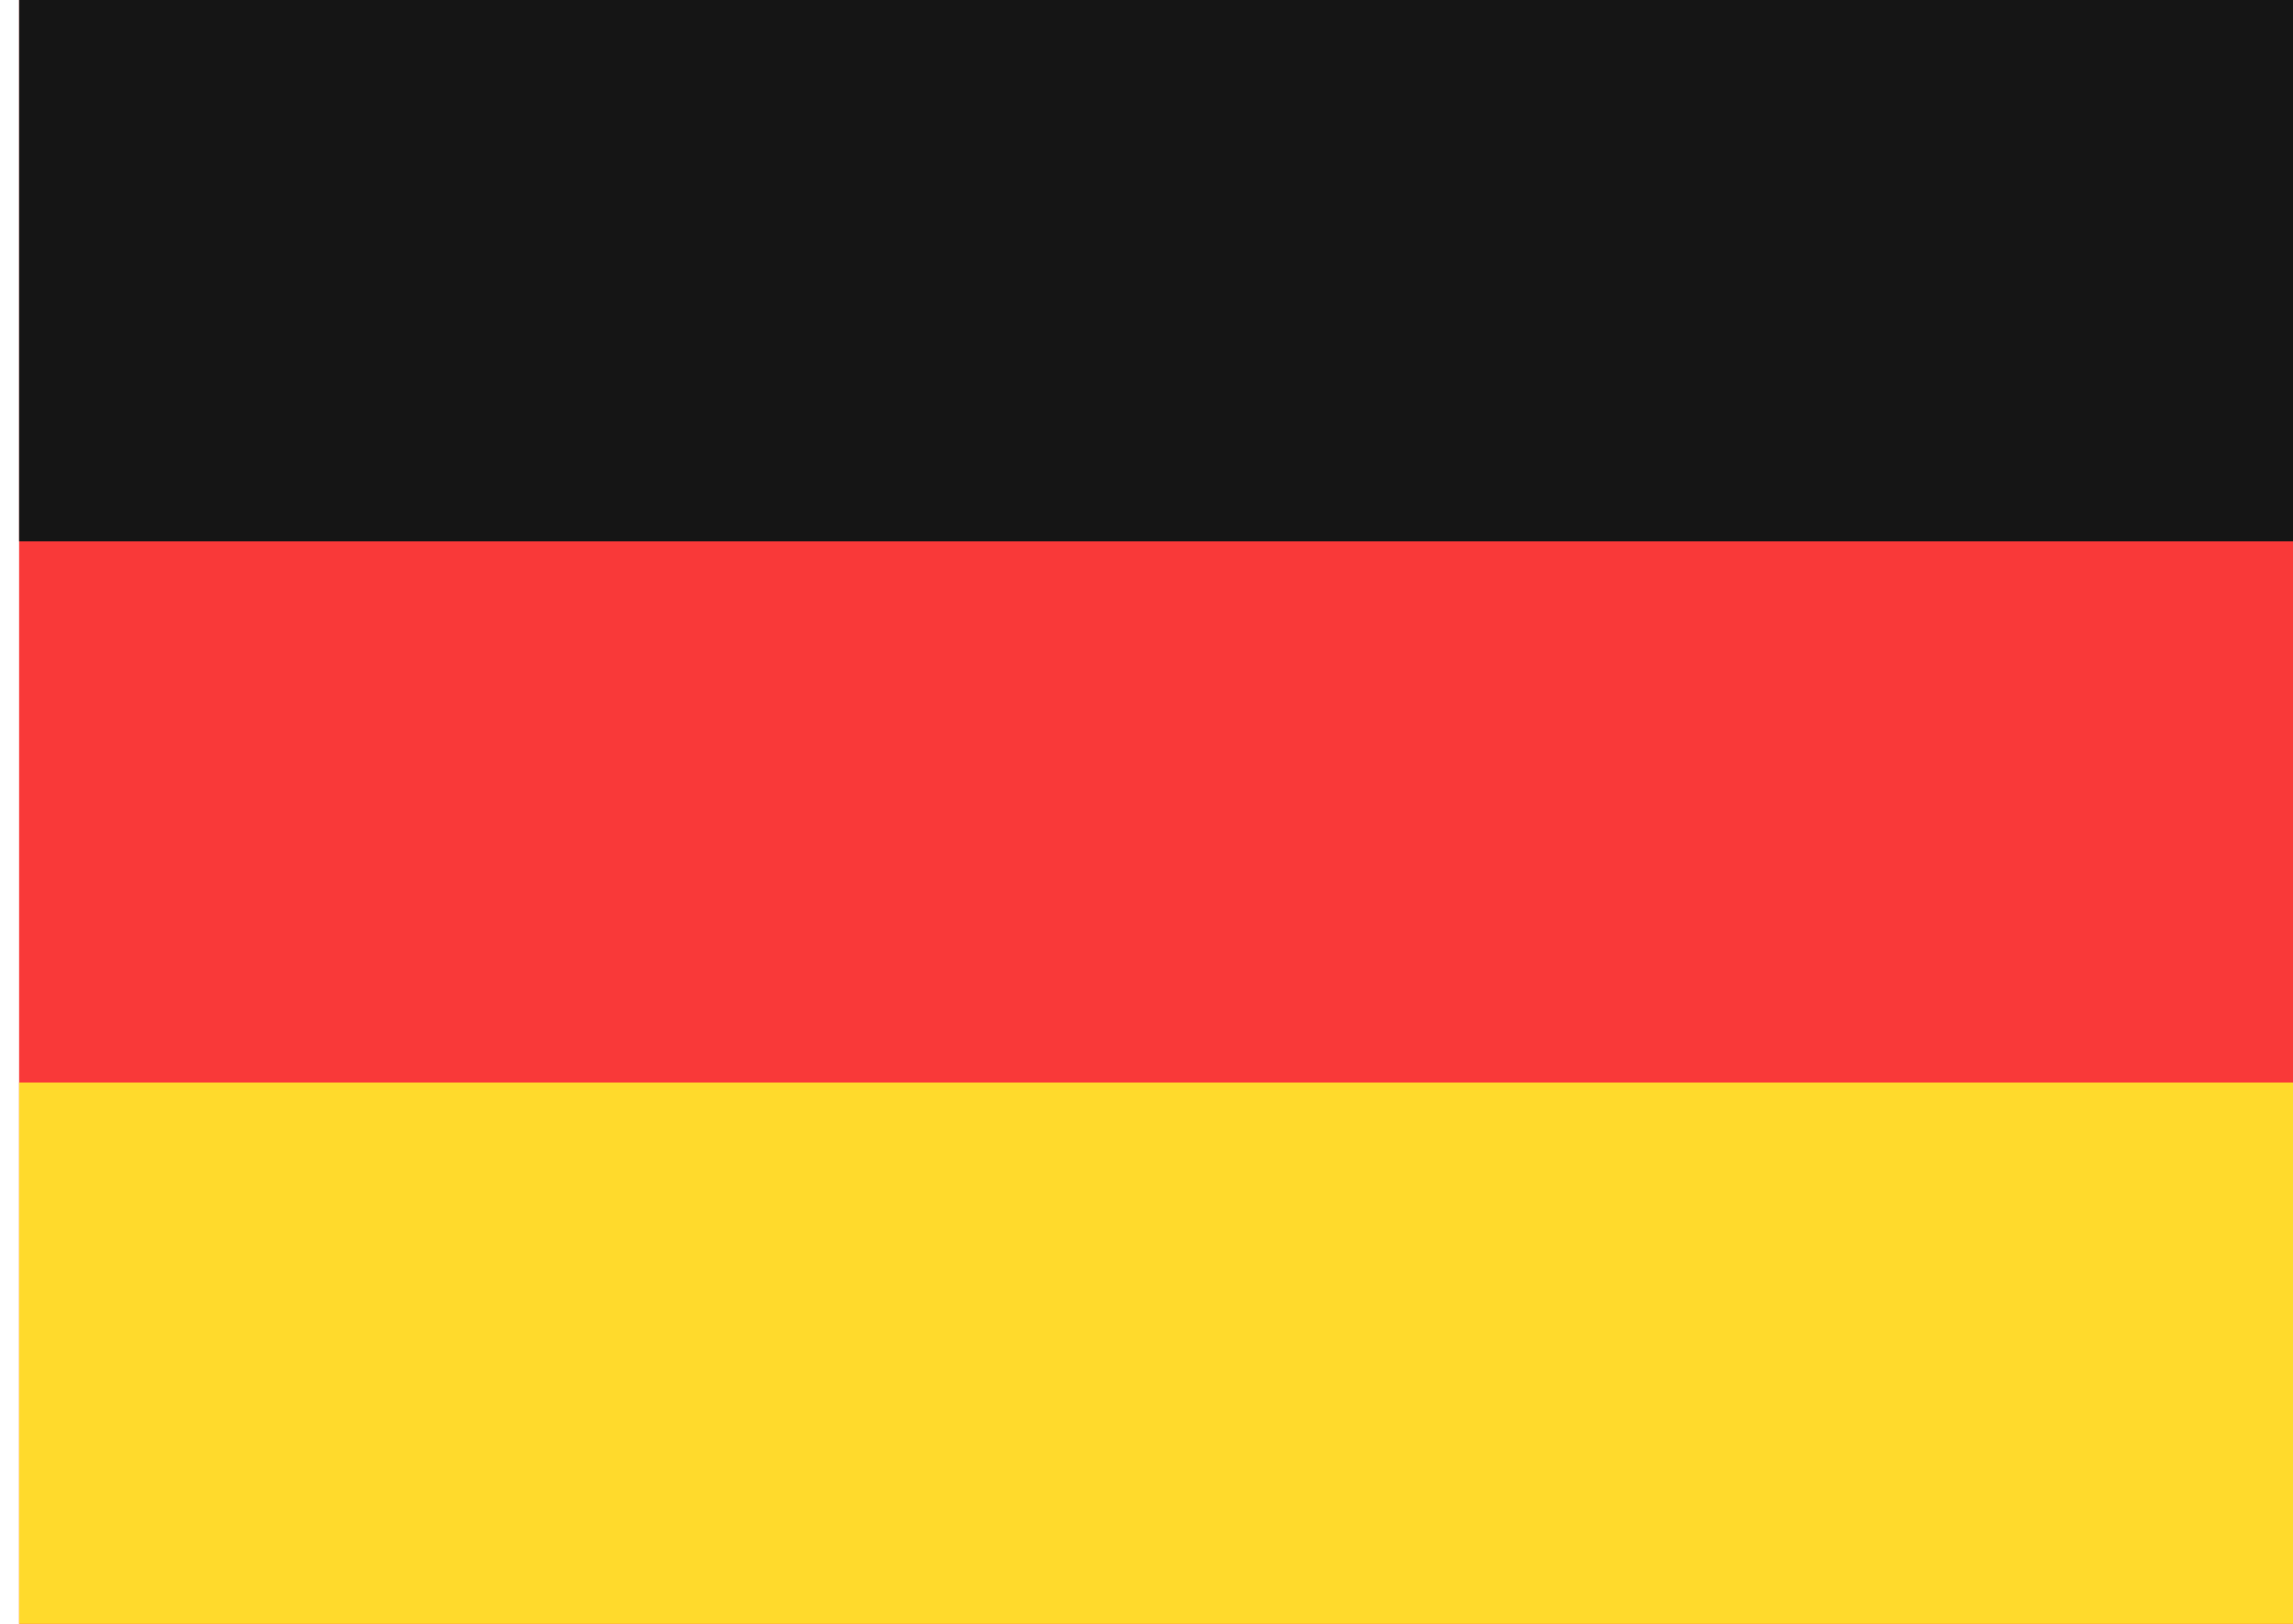 <svg width="24" height="17" viewBox="0 0 24 17" fill="none" xmlns="http://www.w3.org/2000/svg">
<g clip-path="url(#clip0_292_4085)">
<rect width="23.8" height="17" transform="translate(0.2)" fill="#F93939"/>
<path fill-rule="evenodd" clip-rule="evenodd" d="M0.2 11.333H24V17H0.2V11.333Z" fill="#FFDA2C"/>
<path fill-rule="evenodd" clip-rule="evenodd" d="M0.2 0H24V5.667H0.2V0Z" fill="#151515"/>
</g>
<defs>
<clipPath id="clip0_292_4085">
<rect width="23.8" height="17" fill="white" transform="translate(0.2)"/>
</clipPath>
</defs>
</svg>
